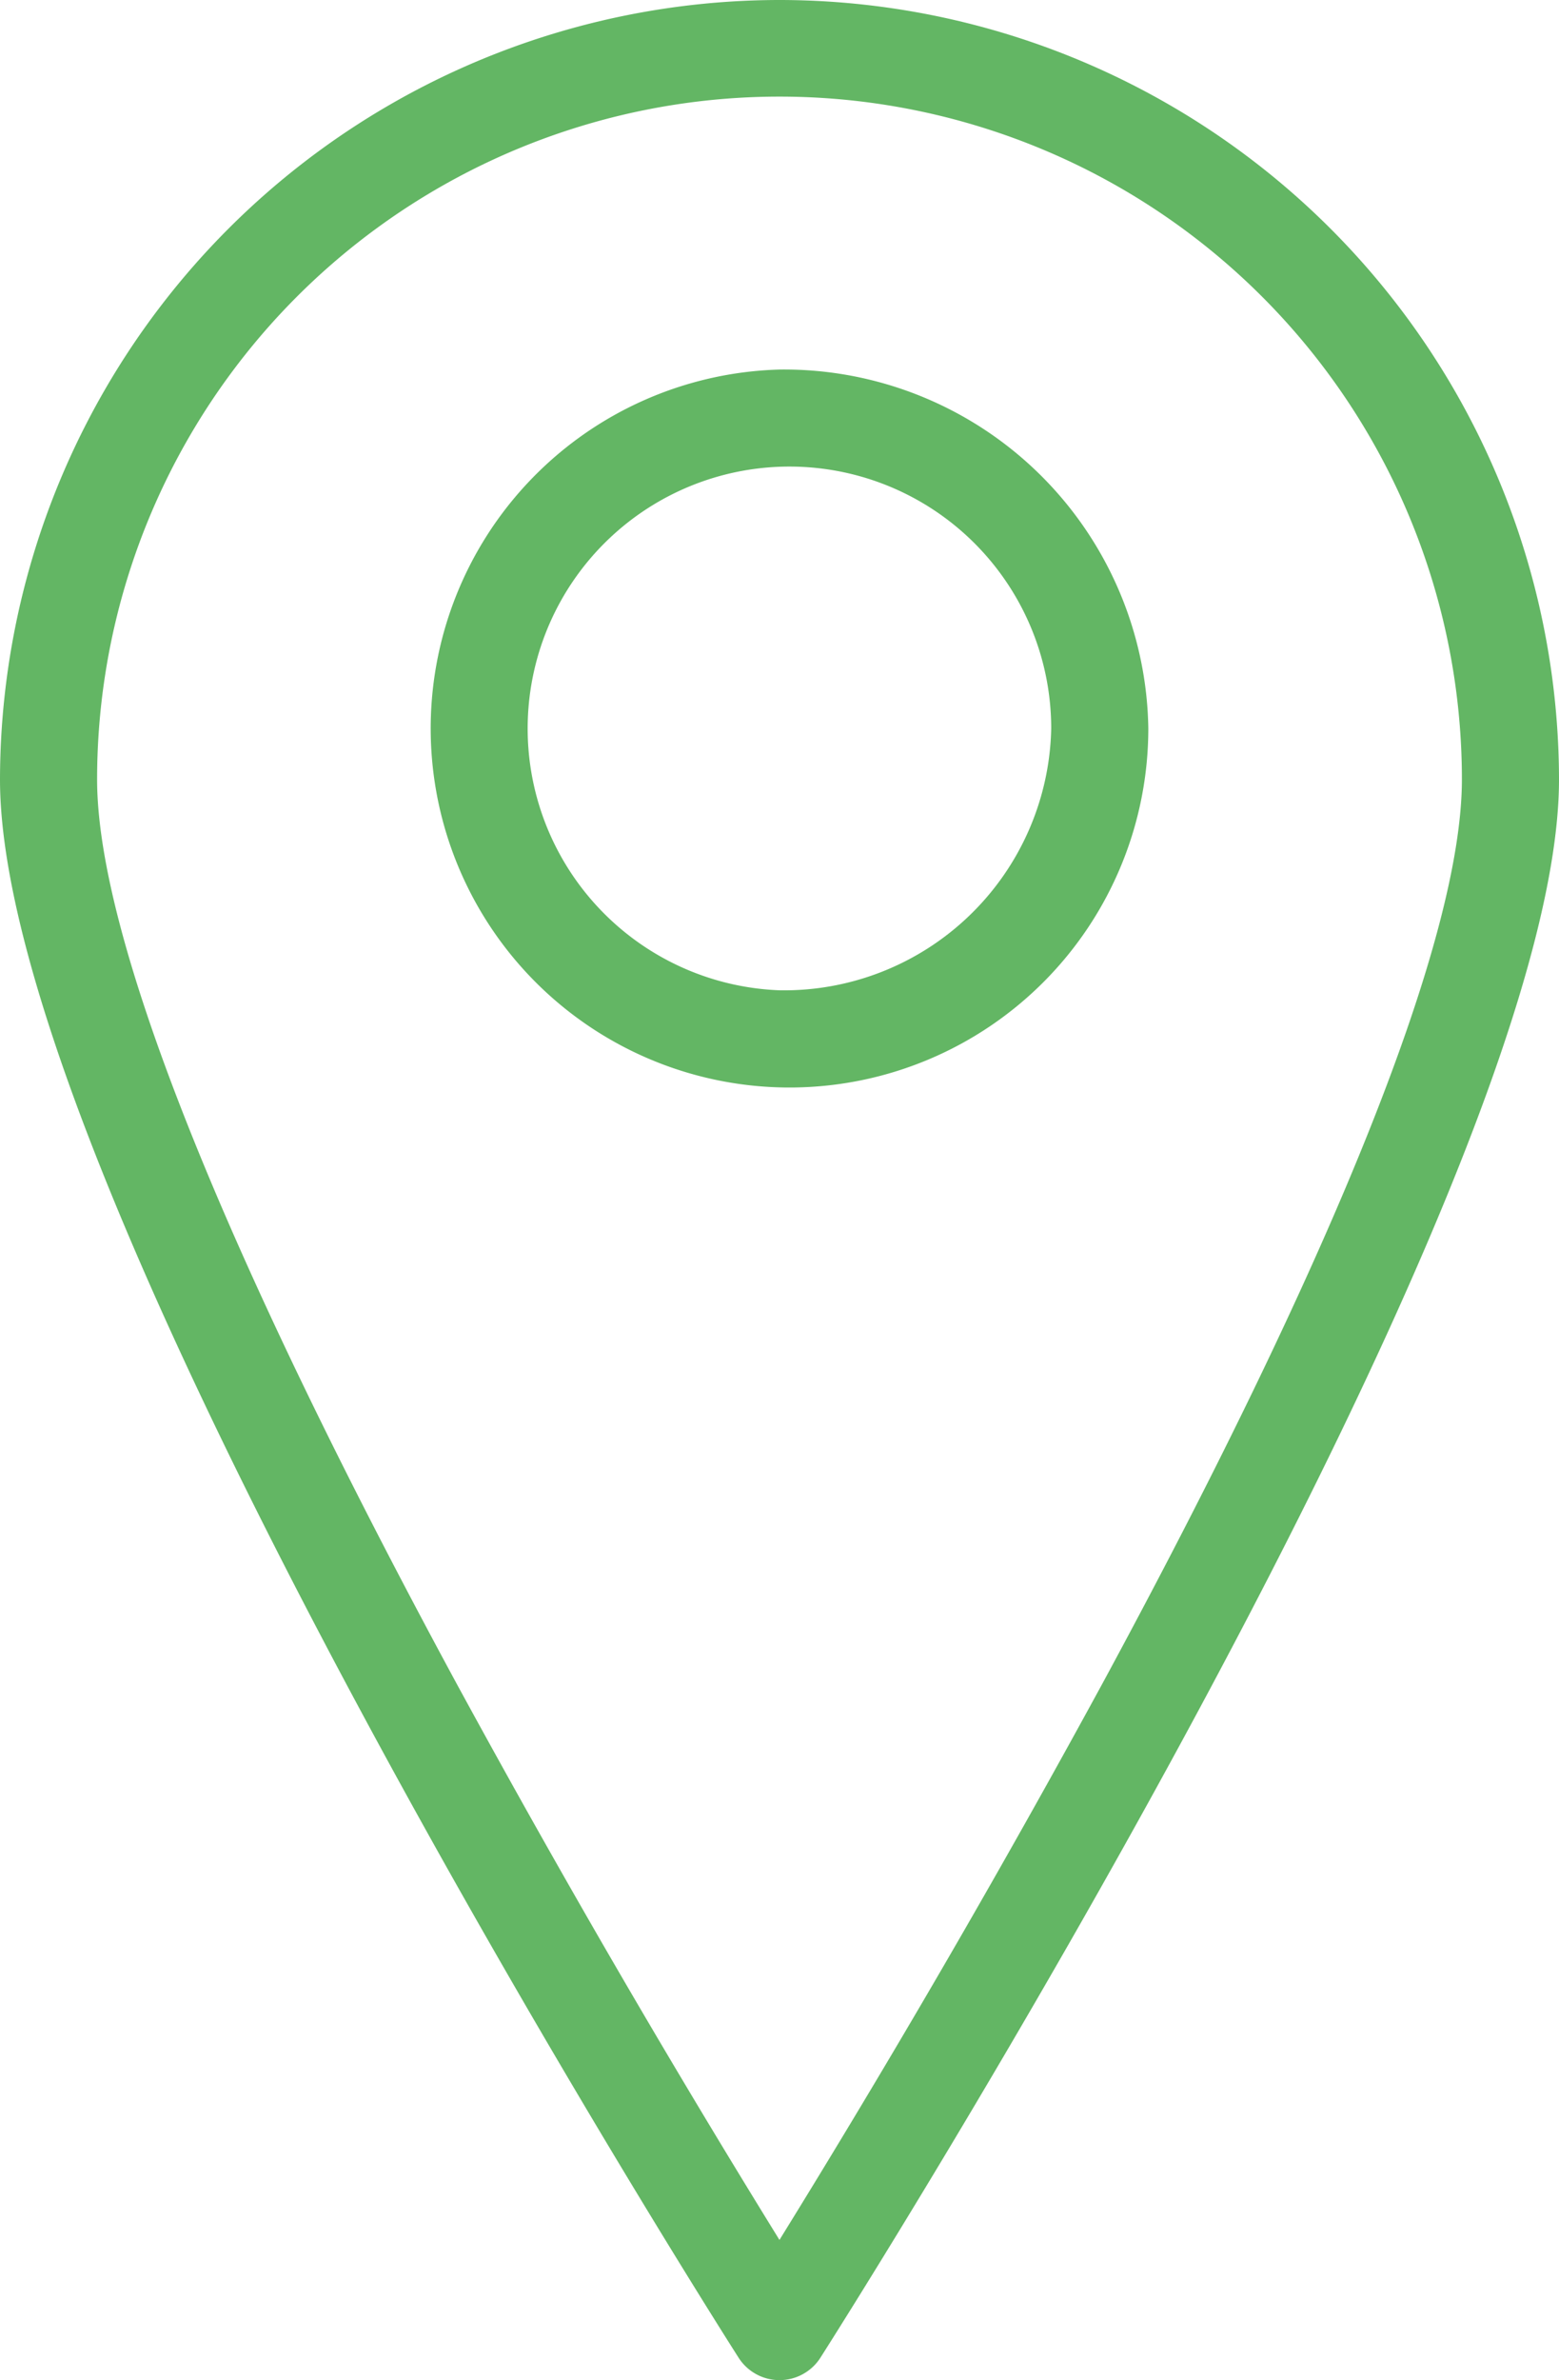 <svg xmlns="http://www.w3.org/2000/svg" width="23.923" height="36.5" viewBox="0 0 23.923 36.5"><path data-name="Trac&#xE9; 123" d="M96.385 0a11.971 11.971 0 0 0-11.961 11.954c0 6.335 10.87 23.475 11.333 24.2a.745.745 0 0 0 1.257 0c.463-.727 11.333-17.867 11.333-24.2A11.971 11.971 0 0 0 96.385 0zm0 34.349a179.768 179.768 0 0 1-4.957-8.536c-3.607-6.661-5.514-11.453-5.514-13.86a10.471 10.471 0 0 1 20.943 0c0 2.407-1.907 7.2-5.514 13.86a179.066 179.066 0 0 1-4.958 8.536z" style="fill:#63b664" transform="translate(-84.424)"></path><path data-name="Trac&#xE9; 124" d="M174.7 76.071a5.506 5.506 0 1 0 5.658 5.5 5.589 5.589 0 0 0-5.658-5.5zm0 9.519a4.017 4.017 0 1 1 4.168-4.014 4.1 4.1 0 0 1-4.168 4.014z" transform="translate(-162.737 -70.404)" style="fill:#63b664"></path></svg>